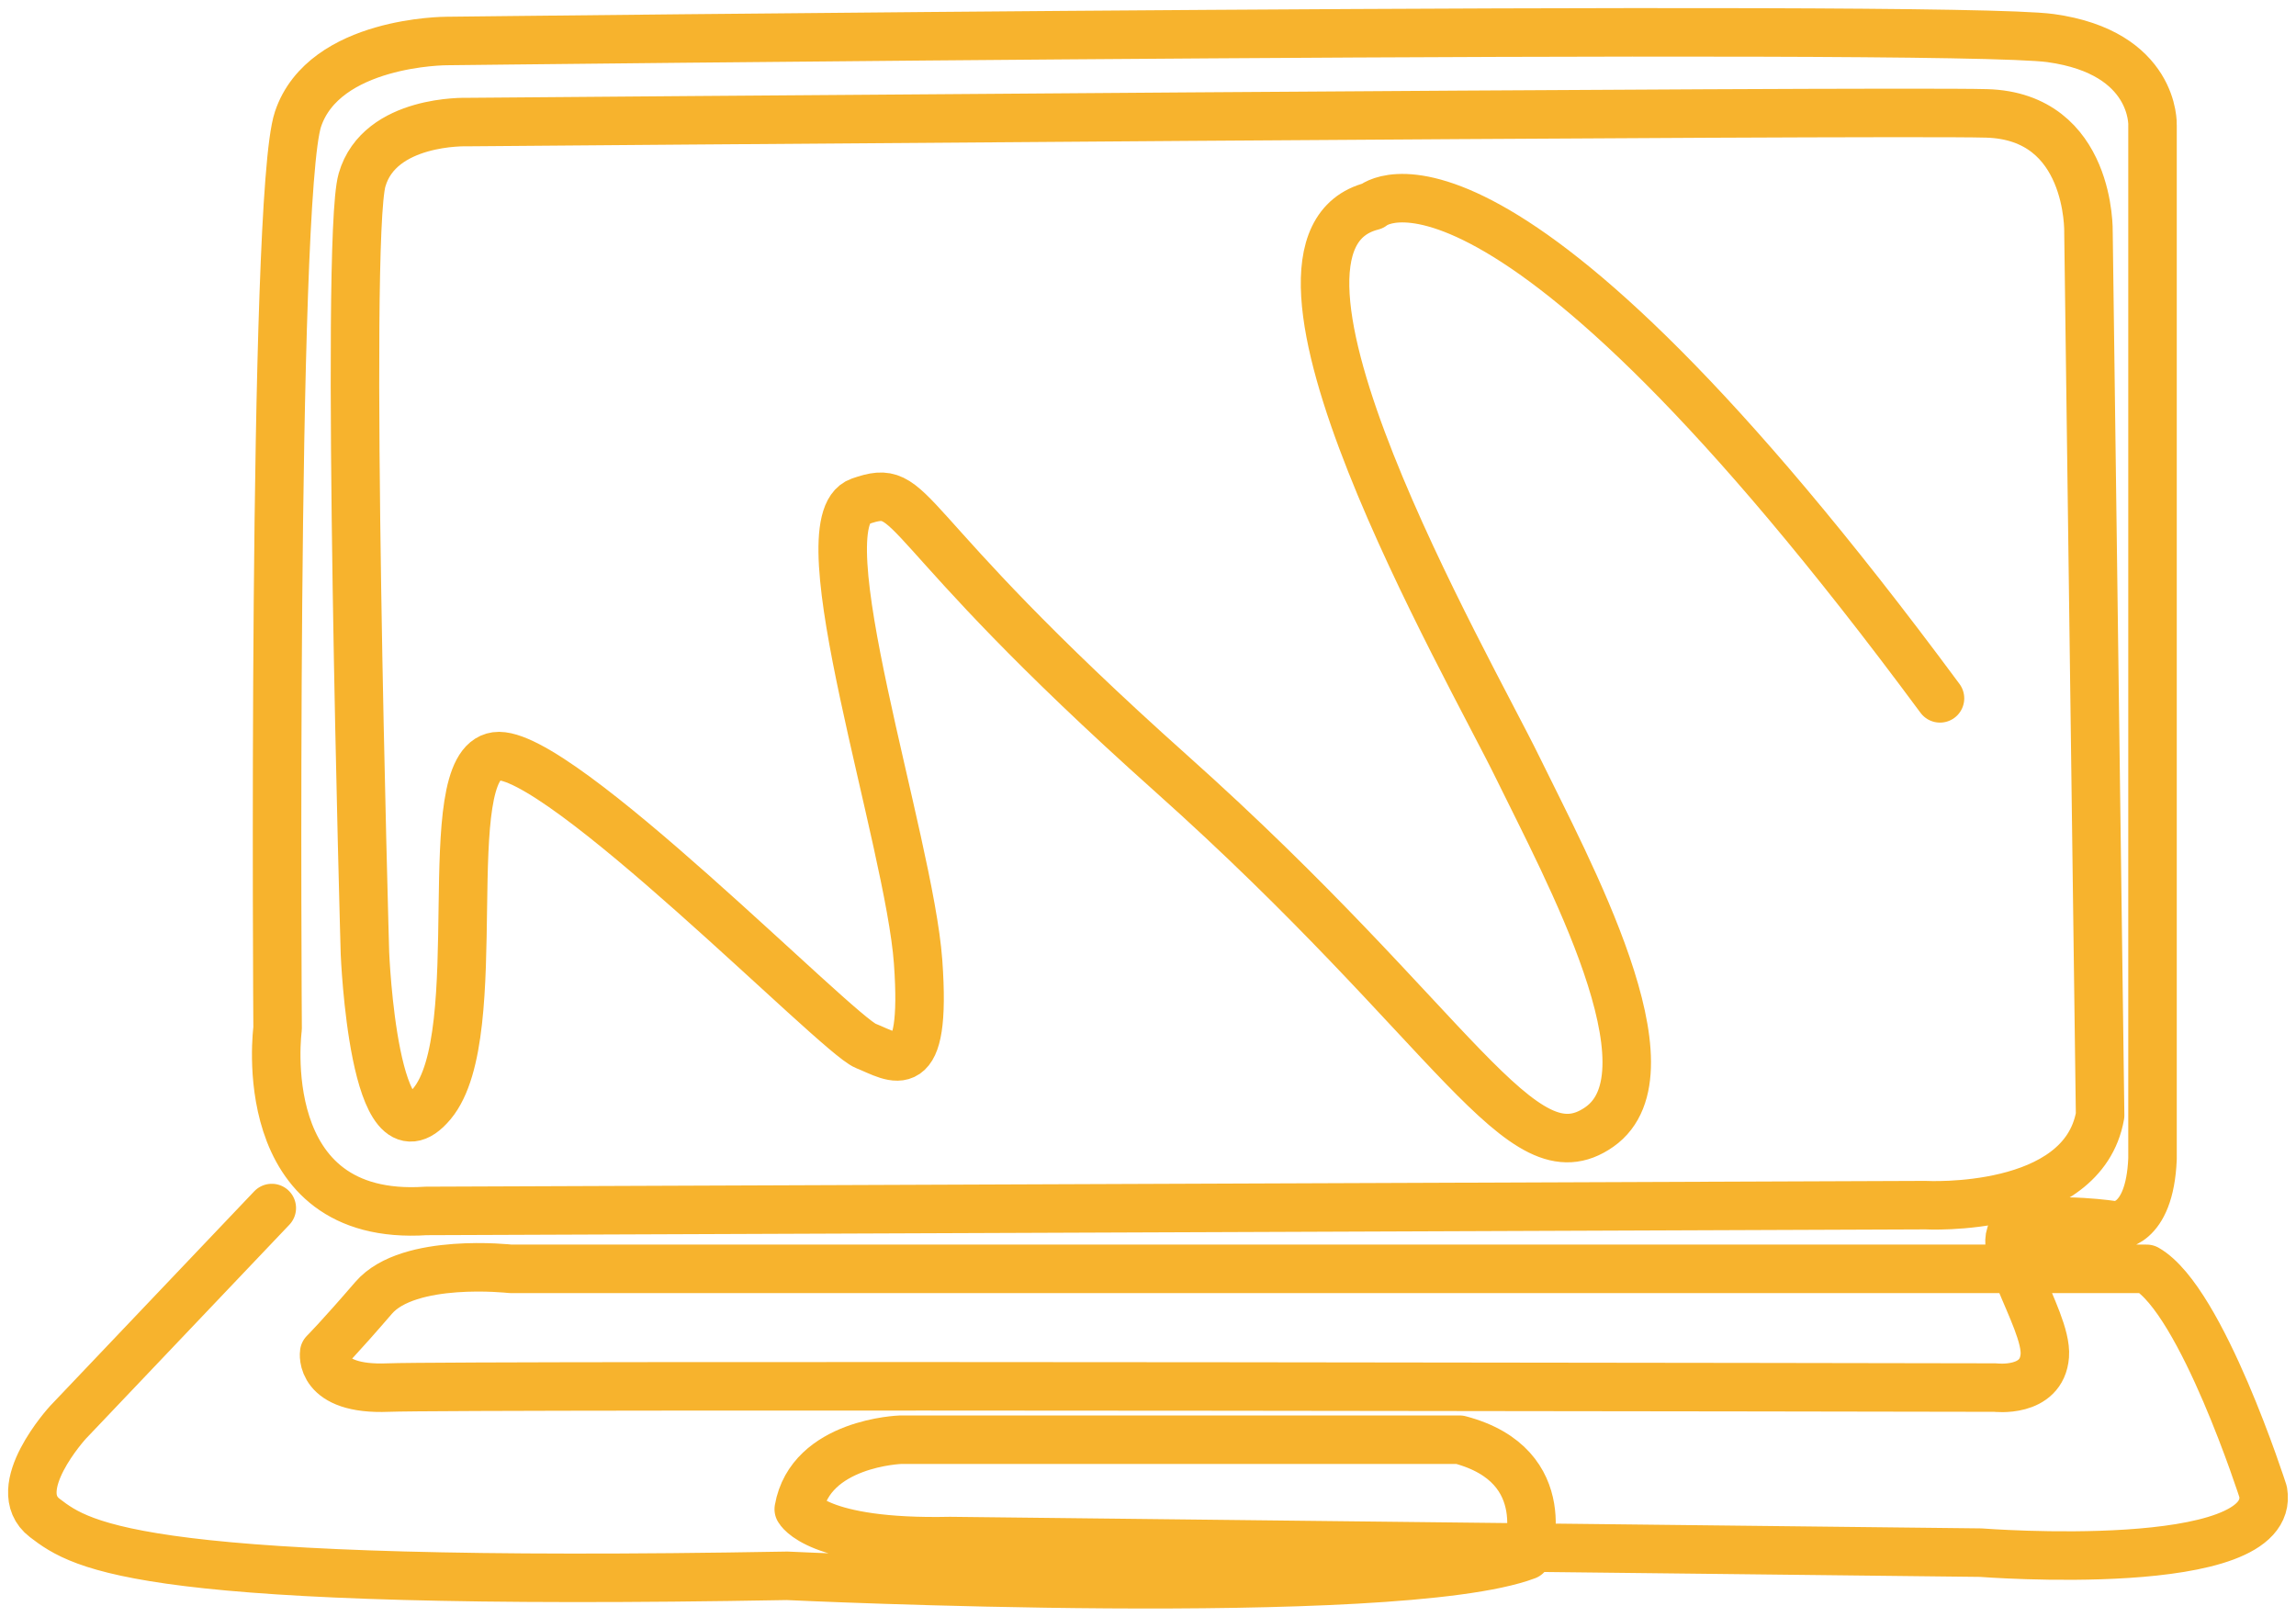 <svg width="142" height="100" viewBox="0 0 142 100" fill="none" xmlns="http://www.w3.org/2000/svg">
<path id="virtual learning" d="M16.809 74.727L4.205 87.983C4.205 87.983 0.424 92.103 2.764 93.894C5.105 95.685 8.706 98.193 48.679 97.477C48.679 97.477 86.311 99.268 94.413 96.223C94.413 96.223 96.394 90.669 90.272 89.058H55.701C55.701 89.058 50.12 89.237 49.4 93.357C49.4 93.357 50.48 95.506 58.762 95.327L122.503 96.044C122.503 96.044 140.868 97.477 139.968 92.282C139.968 92.282 136.187 80.459 132.766 78.488H31.573C31.573 78.488 25.272 77.772 23.111 80.28C20.95 82.788 20.05 83.683 20.05 83.683C20.05 83.683 19.69 86.012 24.011 85.833C28.333 85.654 123.403 85.833 123.403 85.833C123.403 85.833 126.284 86.191 126.464 83.862C126.644 81.534 122.682 76.339 125.024 75.801C127.364 75.264 130.785 75.801 130.785 75.801C130.785 75.801 132.946 75.981 133.126 71.681V7.73C133.126 7.73 133.306 3.252 126.824 2.356C120.342 1.461 27.613 2.536 27.613 2.536C27.613 2.536 20.05 2.536 18.43 7.372C16.809 12.209 17.169 63.62 17.169 63.62C17.169 63.62 15.549 75.622 26.352 74.906L119.082 74.548C119.082 74.548 128.805 75.085 129.885 68.994L129.165 14.359C129.165 14.359 129.345 7.193 122.863 7.014C116.381 6.835 28.873 7.551 28.873 7.551C28.873 7.551 23.471 7.372 22.391 11.134C21.311 14.896 22.571 58.963 22.571 58.963C22.571 58.963 23.111 72.577 26.712 68.278C30.314 63.978 26.892 47.319 30.673 46.782C34.455 46.244 51.74 63.978 53.541 64.695C55.341 65.412 57.322 67.024 56.782 59.5C56.242 51.977 49.579 32.272 53.181 31.018C56.782 29.764 54.801 32.093 72.447 47.857C90.092 63.62 94.054 73.114 98.915 69.711C103.777 66.307 96.934 53.768 93.873 47.498C90.813 41.228 75.688 15.075 84.87 12.746C84.87 12.746 92.433 5.939 119.982 43.199" stroke="#F7B32D" stroke-width="3" stroke-linecap="round" stroke-linejoin="round"/>
</svg>
